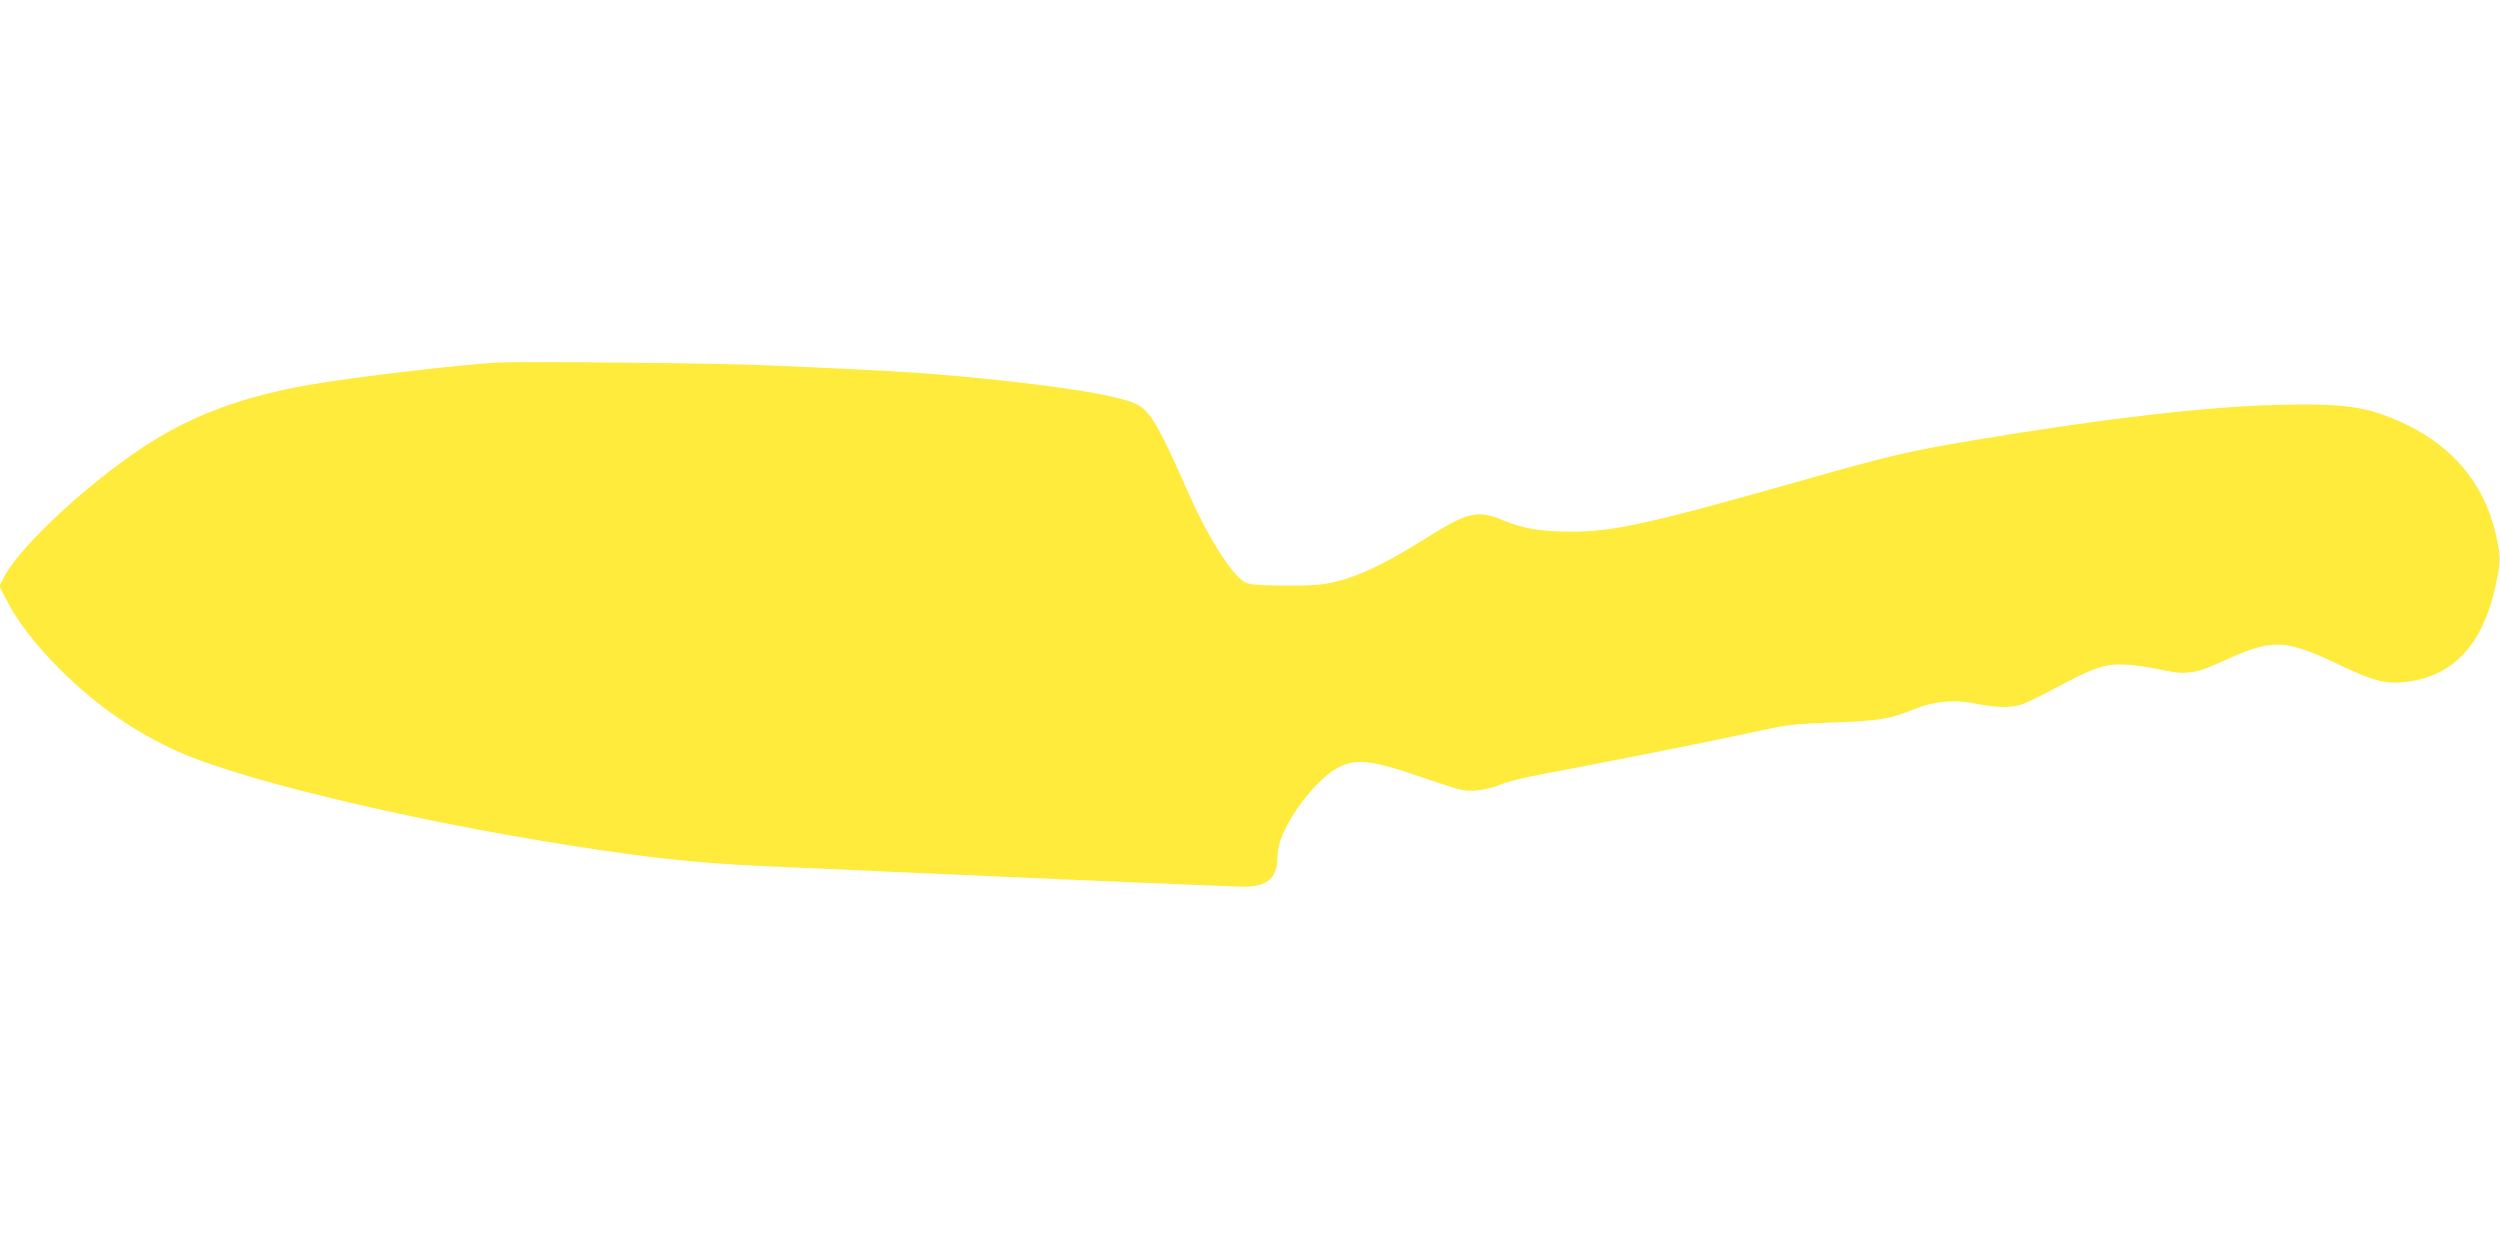 <?xml version="1.0" standalone="no"?>
<!DOCTYPE svg PUBLIC "-//W3C//DTD SVG 20010904//EN"
 "http://www.w3.org/TR/2001/REC-SVG-20010904/DTD/svg10.dtd">
<svg version="1.0" xmlns="http://www.w3.org/2000/svg"
 width="1280pt" height="640pt" viewBox="0 0 1280 640"
 preserveAspectRatio="xMidYMid meet">
<g transform="translate(0,640) scale(0.1,-0.1)"
fill="#ffeb3b" stroke="none">
<path d="M2550 4544 c-177 -9 -760 -77 -970 -115 -318 -56 -564 -144 -785
-279 -300 -183 -686 -535 -774 -704 l-24 -47 33 -65 c55 -110 150 -234 275
-359 185 -185 383 -323 611 -425 351 -156 1313 -380 2169 -504 347 -51 545
-69 945 -86 129 -5 334 -14 455 -20 864 -39 1826 -80 1887 -80 115 0 168 46
168 144 0 25 7 67 16 93 47 139 200 329 305 378 93 43 170 32 453 -66 167 -57
184 -61 245 -56 39 3 89 15 121 29 32 15 129 39 230 57 310 58 878 171 1069
213 173 38 201 41 406 49 237 8 291 17 421 70 100 40 205 49 318 25 91 -19
165 -20 221 -5 22 6 105 46 185 89 191 103 251 123 355 117 44 -2 125 -14 180
-26 125 -28 176 -21 319 45 253 116 314 113 596 -21 177 -85 242 -100 351 -85
233 33 380 193 444 480 30 137 31 154 4 272 -68 300 -272 512 -600 622 -117
39 -241 50 -514 43 -359 -8 -885 -69 -1535 -177 -356 -59 -439 -78 -943 -221
-748 -212 -931 -252 -1147 -251 -150 0 -245 16 -344 58 -125 54 -181 42 -371
-77 -251 -158 -399 -226 -545 -249 -43 -7 -141 -10 -232 -8 -140 3 -160 5
-185 24 -69 51 -185 238 -275 442 -151 345 -199 427 -266 461 -74 38 -289 77
-632 116 -386 43 -567 55 -1275 85 -237 11 -1231 20 -1365 14z"/>
</g>
</svg>
